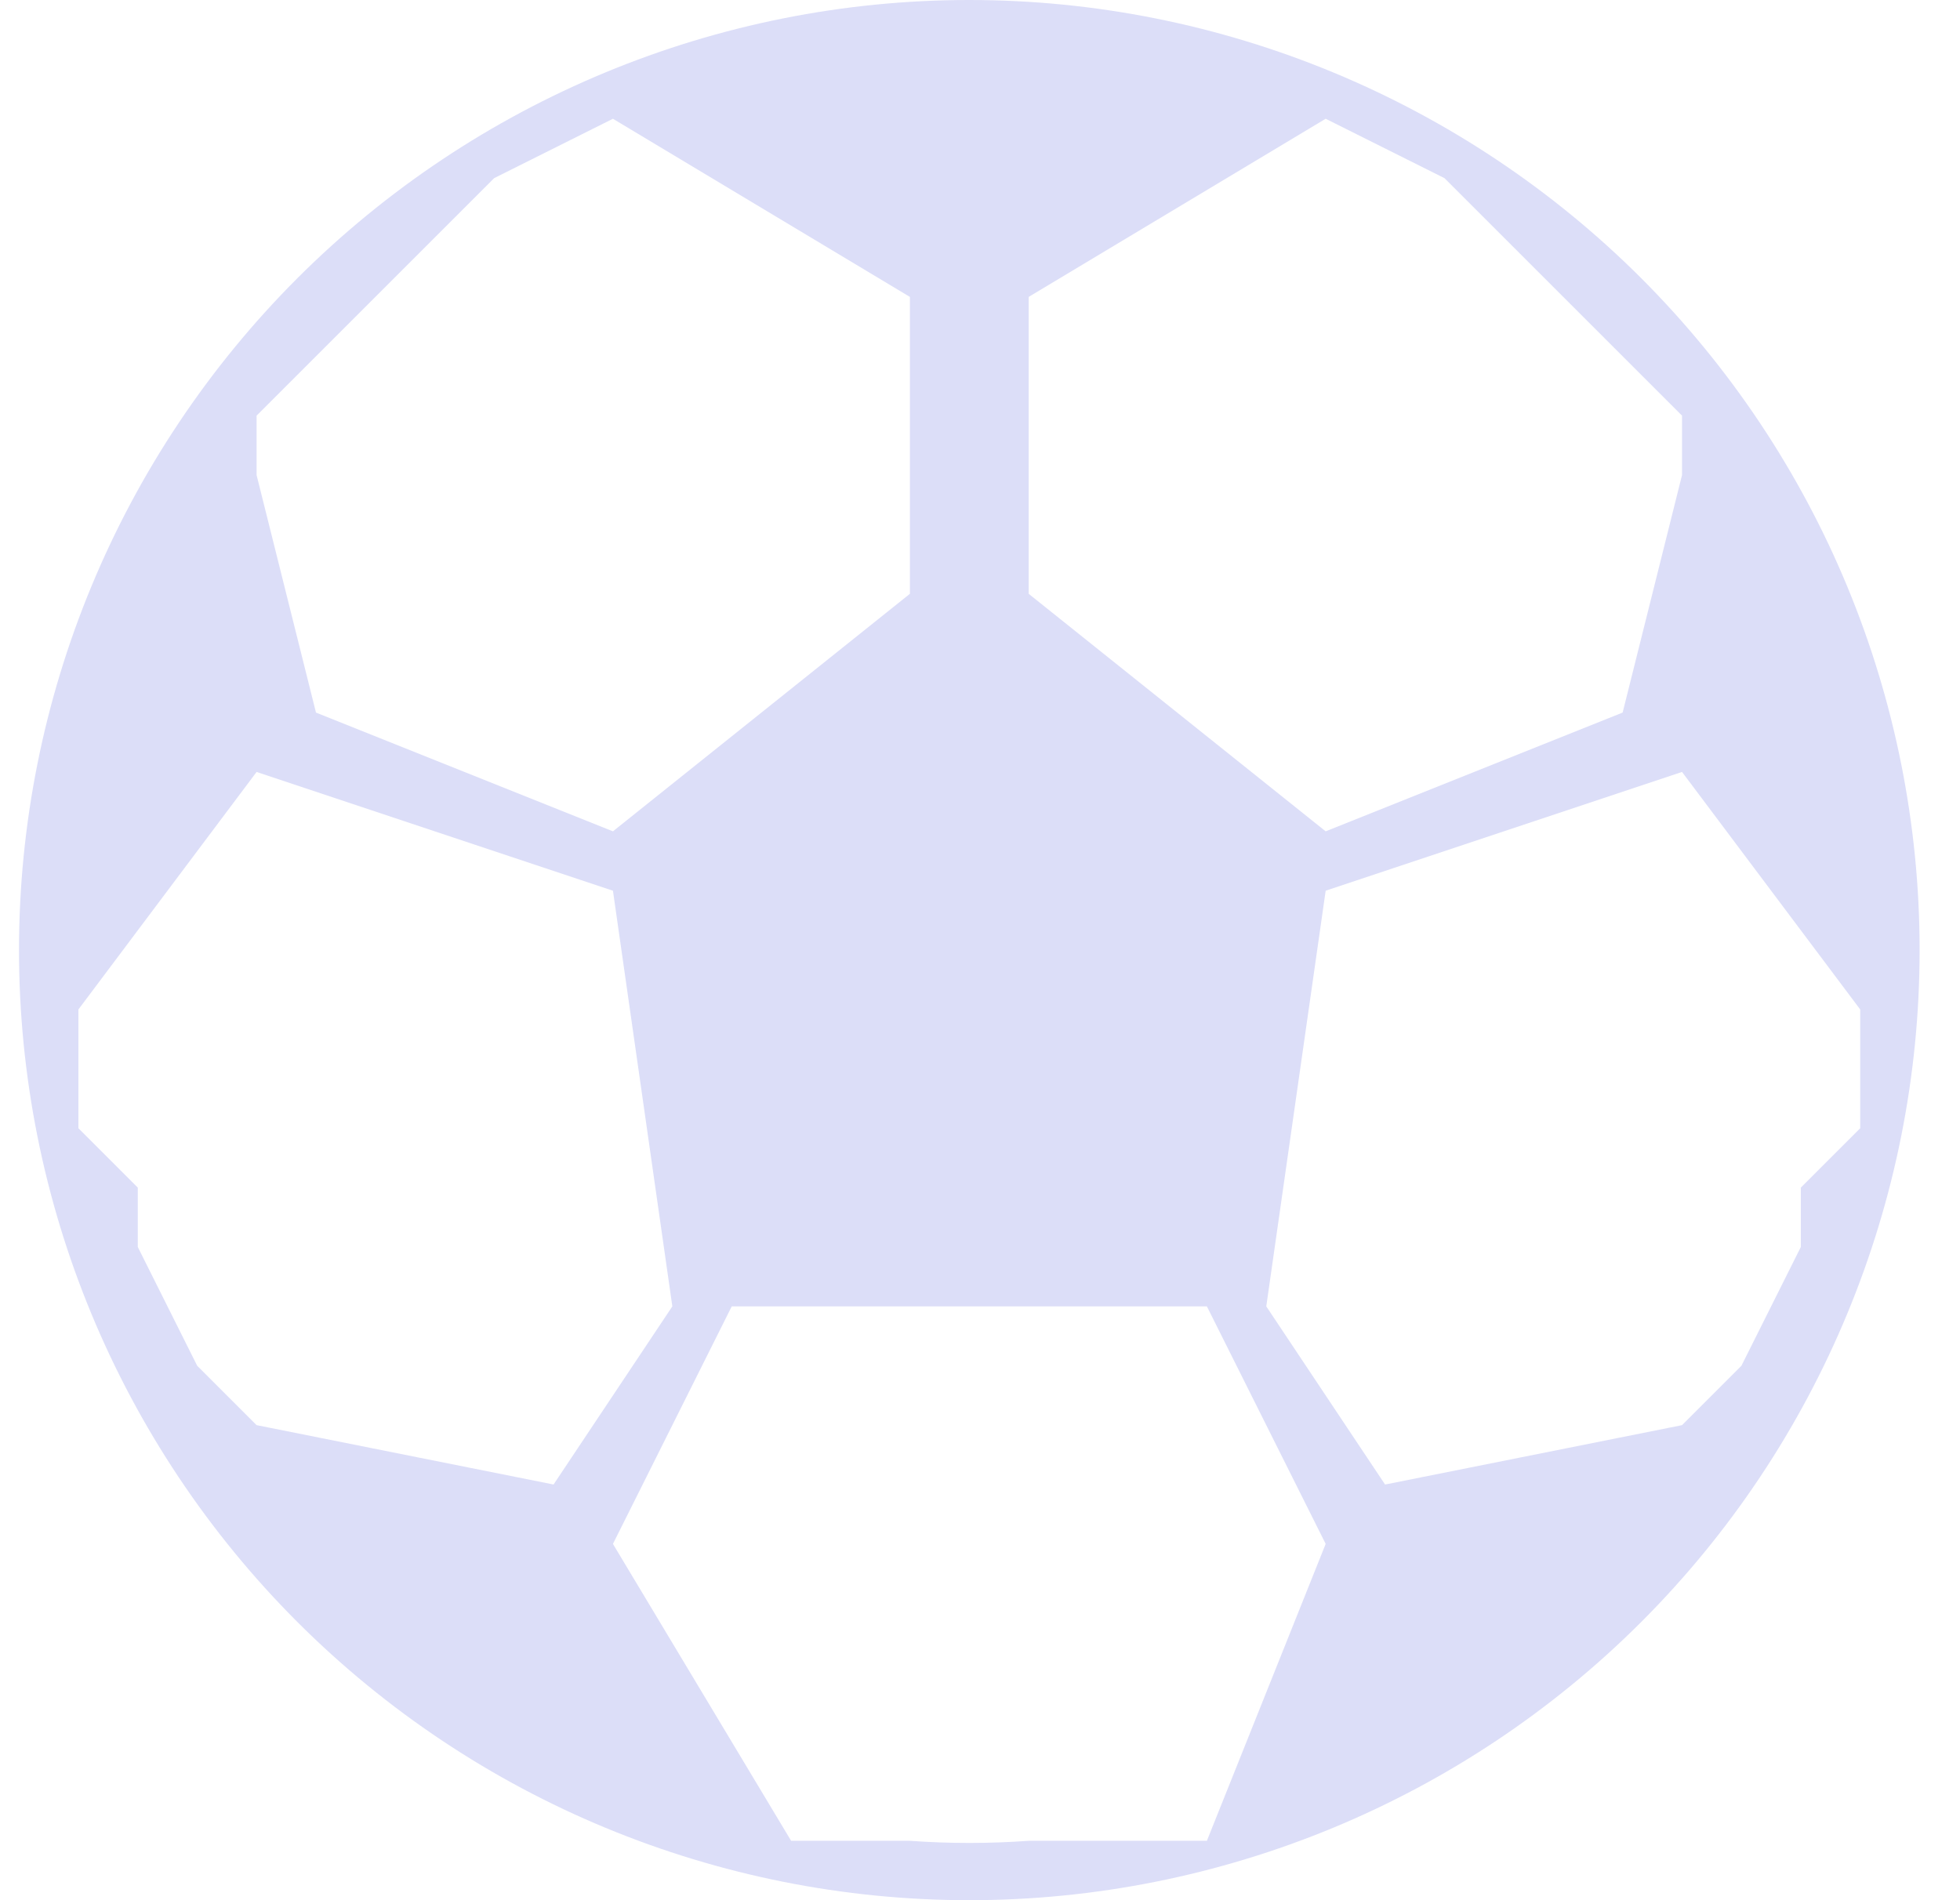<svg width="33" height="32" viewBox="0 0 33 32" fill="none" xmlns="http://www.w3.org/2000/svg">
<path d="M16.32 0C12.076 0 8.007 1.686 5.006 4.686C2.006 7.687 0.32 11.757 0.32 16C0.32 20.244 2.006 24.313 5.006 27.314C8.007 30.314 12.076 32 16.32 32C20.563 32 24.633 30.314 27.634 27.314C30.634 24.313 32.32 20.244 32.32 16C32.32 11.757 30.634 7.687 27.634 4.686C24.633 1.686 20.563 0 16.32 0ZM17.32 5L22.32 2L24.32 3L26.32 5L27.32 6L28.32 7V8L27.32 12L22.32 14L17.32 10V5ZM4.32 7L5.32 6L6.32 5L8.32 3L10.32 2L15.32 5V10L10.32 14L5.32 12L4.32 8V7ZM4.32 24L3.32 23L2.32 21V20L1.32 19V17L4.32 13L10.32 15L11.32 22L9.32 25L4.32 24ZM20.32 31H18.32H17.32C16.654 31.048 15.986 31.048 15.32 31H14.32H13.32L10.32 26L12.32 22H20.32L22.32 26L20.32 31ZM31.32 19L30.32 20V21L29.32 23L28.32 24L23.32 25L21.32 22L22.32 15L28.32 13L31.32 17V19Z" fill="#DCDEF8"/>
</svg>
